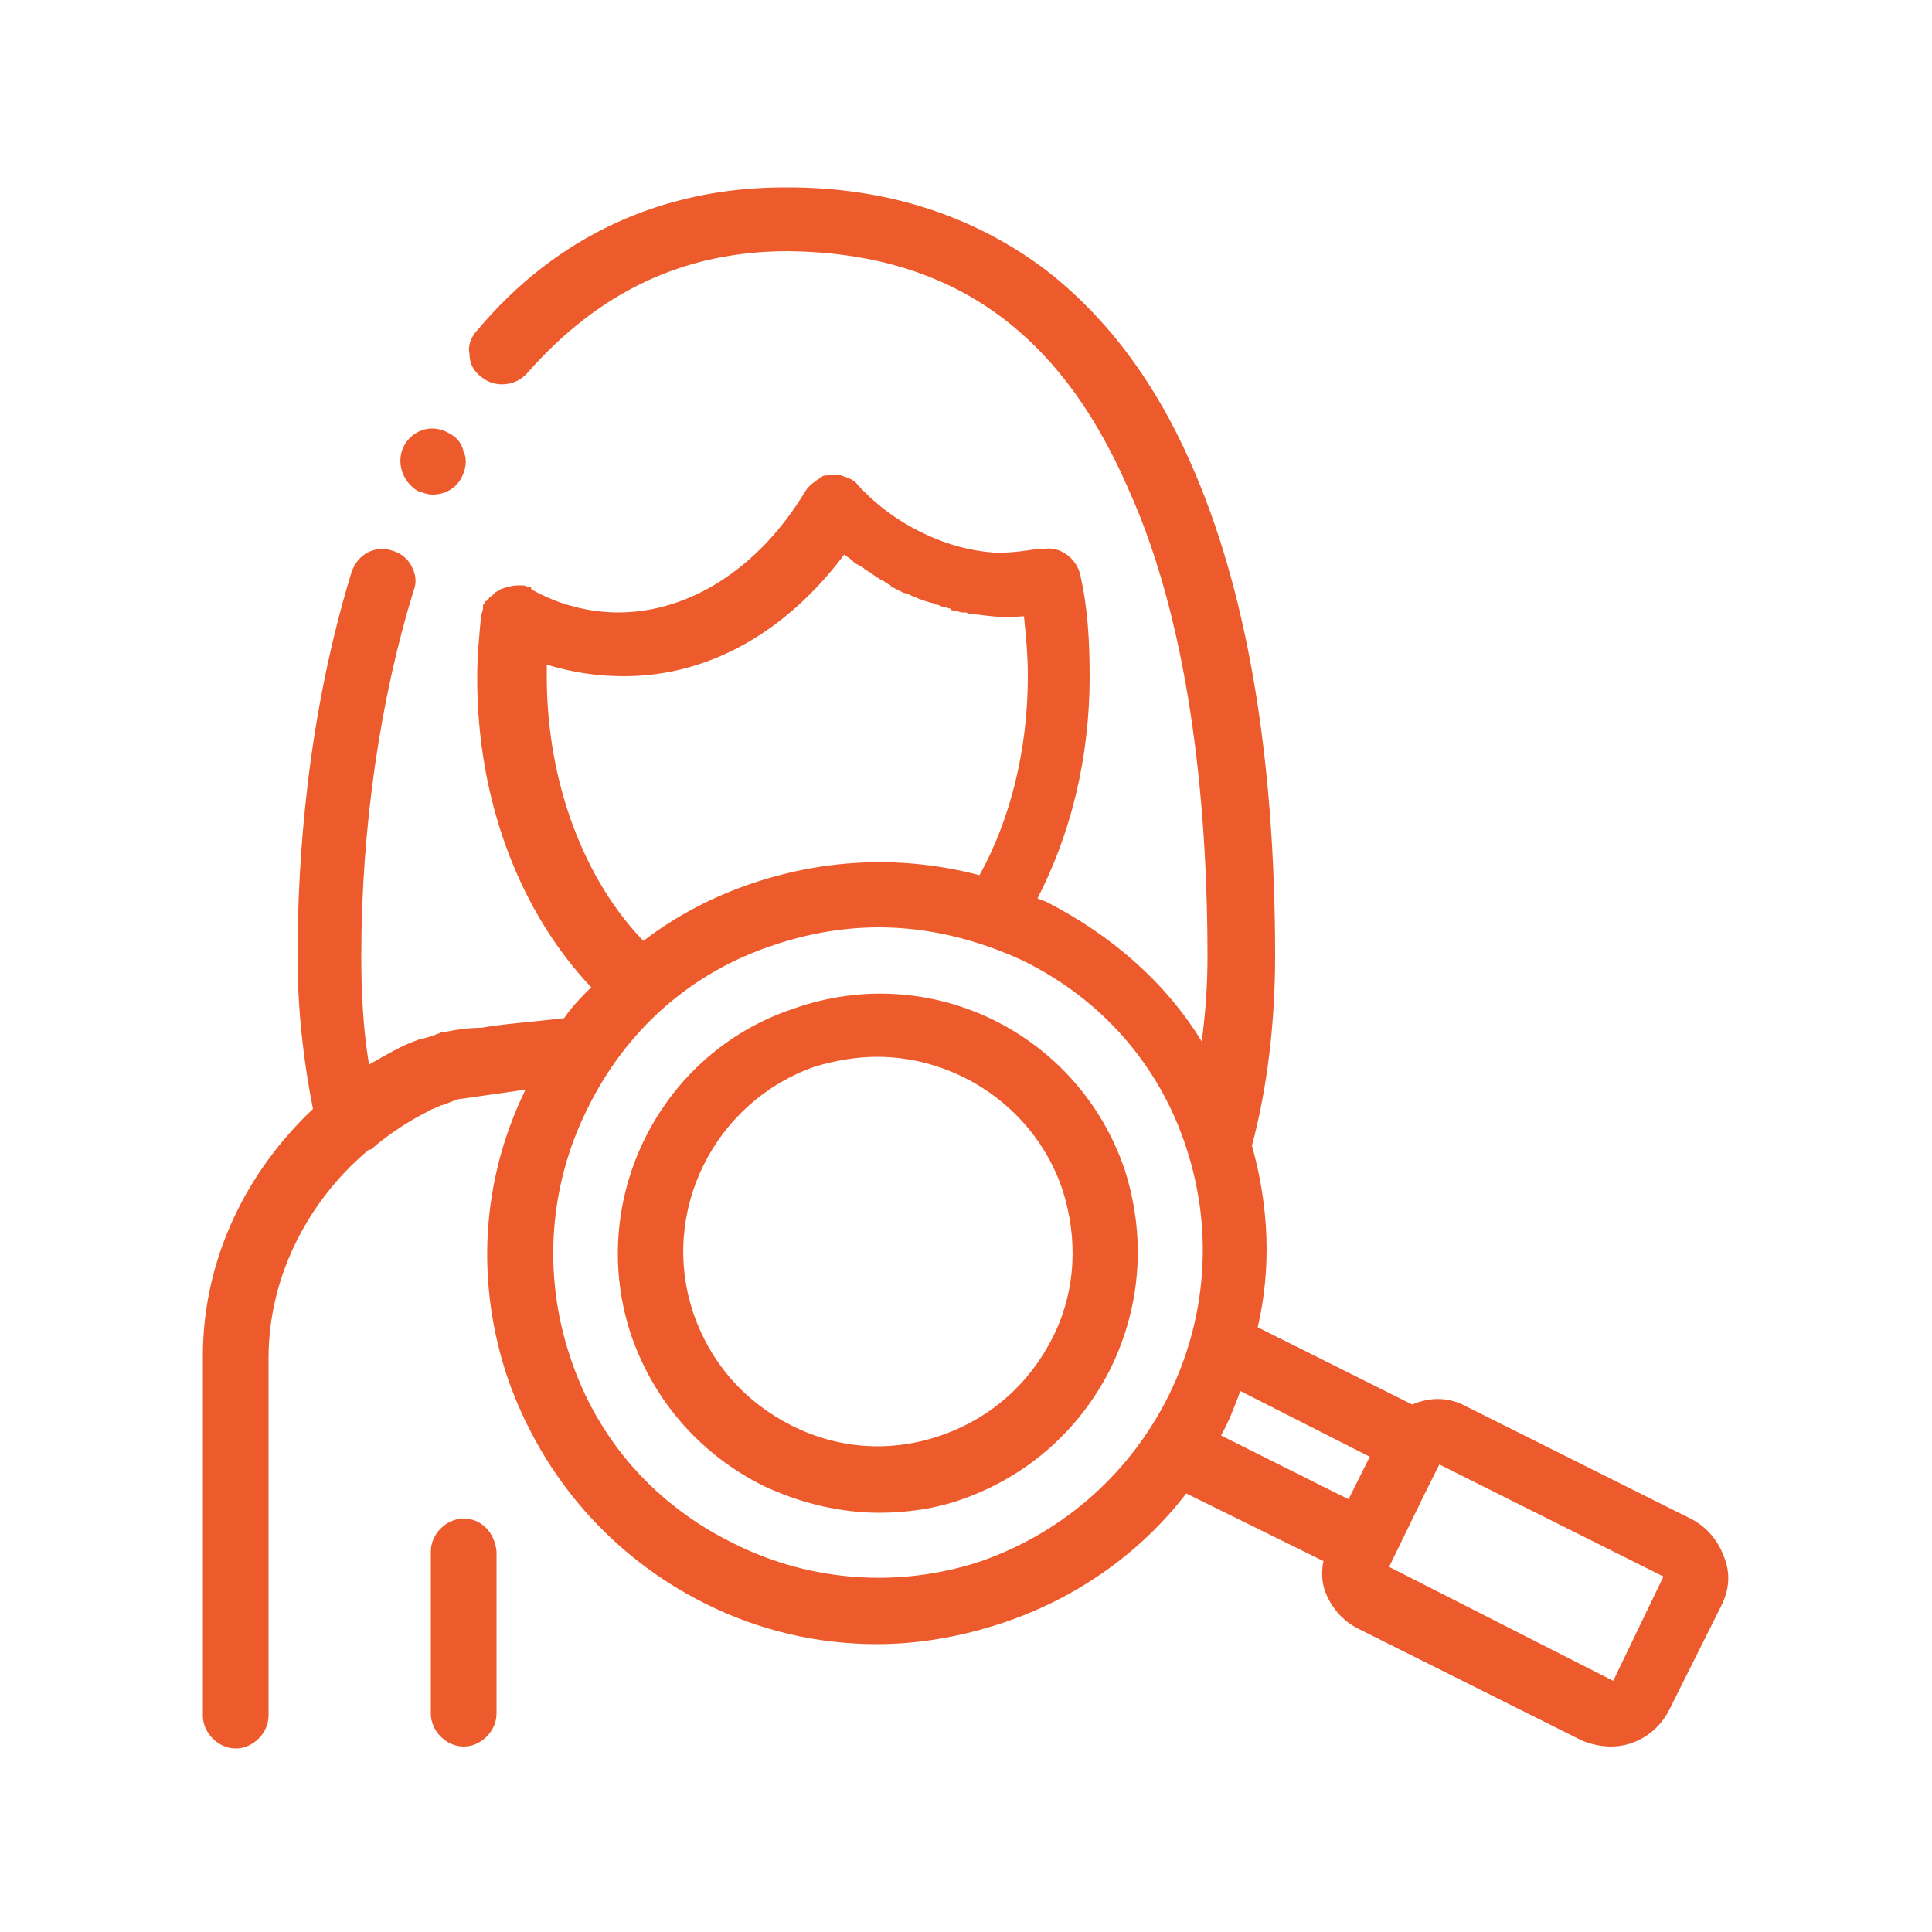 <svg xmlns="http://www.w3.org/2000/svg" version="1.1" xmlns:xlink="http://www.w3.org/1999/xlink" width="512" height="512" x="0" y="0" viewBox="0 0 100 100" style="enable-background:new 0 0 512 512" xml:space="preserve" class=""><g><path d="M20.9 23.1c.4-.8 1.4-1.2 2.3-.7.4.2.7.5.8 1 .2.4.1.9-.1 1.3-.3.6-.9.9-1.5.9-.3 0-.5-.1-.8-.2-.8-.5-1.1-1.5-.7-2.3zM24 78.6c-.9 0-1.7.8-1.7 1.7v8.4c0 .9.8 1.7 1.7 1.7s1.7-.8 1.7-1.7v-8.4c-.1-1-.8-1.7-1.7-1.7zm65.1 4.5-2.7 5.4c-.6 1.2-1.8 1.9-3 1.9-.5 0-1-.1-1.5-.3l-11.6-5.8c-.8-.4-1.4-1.1-1.7-1.9-.2-.5-.2-1.1-.1-1.6l-7.1-3.5c-2.3 3-5.6 5.4-9.5 6.7-2.1.7-4.3 1.1-6.5 1.1-3.1 0-6.1-.7-8.9-2.1-4.8-2.4-8.4-6.5-10.2-11.6-1.7-5-1.4-10.3.9-15l-3.5.5c-.3.1-.5.2-.8.3-.1 0-.2.1-.3.1-.1.1-.3.1-.4.2-1 .5-2.1 1.2-3 2h-.1c-3 2.5-5.2 6.4-5.2 10.8v18.5c0 .9-.8 1.7-1.7 1.7s-1.7-.8-1.7-1.7V70.2c0-5.2 2.4-9.7 5.7-12.8-.5-2.5-.8-5.2-.8-7.9 0-5 .5-12.4 2.8-19.9.3-.9 1.2-1.4 2.1-1.1.4.1.8.4 1 .8s.3.8.1 1.3c-1.7 5.5-2.7 12.2-2.7 18.9 0 1.9.1 3.8.4 5.6.9-.5 1.7-1 2.6-1.3h.1c.2-.1.4-.1.6-.2.1 0 .2-.1.3-.1l.2-.1h.2c.5-.1 1.1-.2 1.8-.2 1.1-.2 2.6-.3 4.3-.5.4-.6.9-1.1 1.4-1.6-3.6-3.8-5.9-9.5-5.9-16 0-1.1.1-2.2.2-3.2 0-.1.1-.3.1-.4v-.1c0-.1 0-.1.1-.2 0 0 0-.1.1-.1 0 0 0-.1.1-.1 0-.1.1-.1.2-.2l.1-.1c.1-.1.2-.1.3-.2.3-.1.6-.2.9-.2H27.1c.1 0 .2.1.3.1s.1 0 .1.1c1.4.8 3 1.2 4.5 1.2 3.7 0 7.3-2.3 9.7-6.3.2-.3.5-.5.8-.7.1-.1.3-.1.5-.1h.5c.3.1.7.2.9.5 1.1 1.2 2.3 2 3.6 2.6 1.1.5 2.2.8 3.4.9h.5c.6 0 1.2-.1 1.9-.2H54.1c.8-.1 1.6.5 1.8 1.3.4 1.7.5 3.5.5 5.3 0 4.3-1 8.2-2.7 11.5.2.1.3.1.5.2 3.3 1.7 6.1 4.1 8 7.2.2-1.5.3-2.9.3-4.4 0-6.9-.7-16.7-4.1-24.2C54.8 17 49.1 13.1 40.8 13c-5.4 0-9.8 2.1-13.5 6.3-.6.7-1.7.8-2.4.2-.4-.3-.6-.7-.6-1.2-.1-.4.1-.9.4-1.2 4.1-4.9 9.6-7.4 15.9-7.4h.2c5 0 9.4 1.4 13.1 4.1 3.2 2.4 5.8 5.8 7.7 10.1C64.5 30.4 66 39 66 49.5c0 3.4-.4 6.8-1.2 9.8.9 3.2 1 6.4.3 9.4l8 4c.9-.4 1.9-.4 2.8.1l11.6 5.8c.8.4 1.4 1.1 1.7 1.9.4.9.3 1.8-.1 2.6zM28.3 35c0 5.6 2 10.6 5 13.7 1.7-1.3 3.6-2.3 5.7-3 3.9-1.3 7.9-1.4 11.7-.4 1.6-2.9 2.5-6.5 2.5-10.3 0-1.1-.1-2.1-.2-3.1h-.1c-.8.1-1.6 0-2.4-.1-.2 0-.3 0-.5-.1h-.2c-.1 0-.3-.1-.4-.1s-.2 0-.2-.1c-.1 0-.3-.1-.4-.1s-.2-.1-.3-.1-.2-.1-.3-.1c-.4-.1-.9-.3-1.3-.5h-.1l-.6-.3s-.1 0-.1-.1c-.2-.1-.3-.2-.5-.3-.1 0-.1-.1-.2-.1-.1-.1-.3-.2-.4-.3-.1 0-.1-.1-.2-.1-.1-.1-.2-.2-.3-.2-.1-.1-.2-.1-.3-.2l-.1-.1c-.1-.1-.3-.2-.4-.3-3 4-7 6.3-11.4 6.3-1.4 0-2.7-.2-4-.6zm33.1 24.4c-1.4-4.3-4.4-7.7-8.5-9.7-2.4-1.1-4.9-1.7-7.4-1.7-1.8 0-3.6.3-5.4.9-4.3 1.4-7.7 4.4-9.7 8.5-2 4-2.3 8.6-.9 12.8 1.4 4.3 4.4 7.7 8.5 9.7 4 2 8.6 2.3 12.8.9 8.8-3.1 13.5-12.6 10.6-21.4zm1.8 14.9 6.6 3.3 1.1-2.2-6.7-3.4c-.3.8-.6 1.6-1 2.3zm22.9 7.3-11.6-5.8-.7 1.4-1.9 3.9L83.5 87zM58.2 60.5c1.1 3.4.9 7-.7 10.3-1.6 3.2-4.3 5.6-7.7 6.8-1.4.5-2.9.7-4.3.7-2 0-4.1-.5-6-1.4-3.2-1.6-5.6-4.3-6.8-7.7-2.4-7 1.4-14.7 8.4-17 7.1-2.5 14.7 1.3 17.1 8.3zM55 61.6c-1.4-4.2-5.4-6.9-9.6-6.9-1.1 0-2.2.2-3.2.5C37 57 34.1 62.7 35.9 68c.9 2.6 2.7 4.6 5.1 5.8s5.1 1.4 7.7.5 4.6-2.7 5.8-5.1 1.3-5.1.5-7.6z" fill="#ed5b2d" opacity="1" data-original="#000000" class=""></path></g></svg>